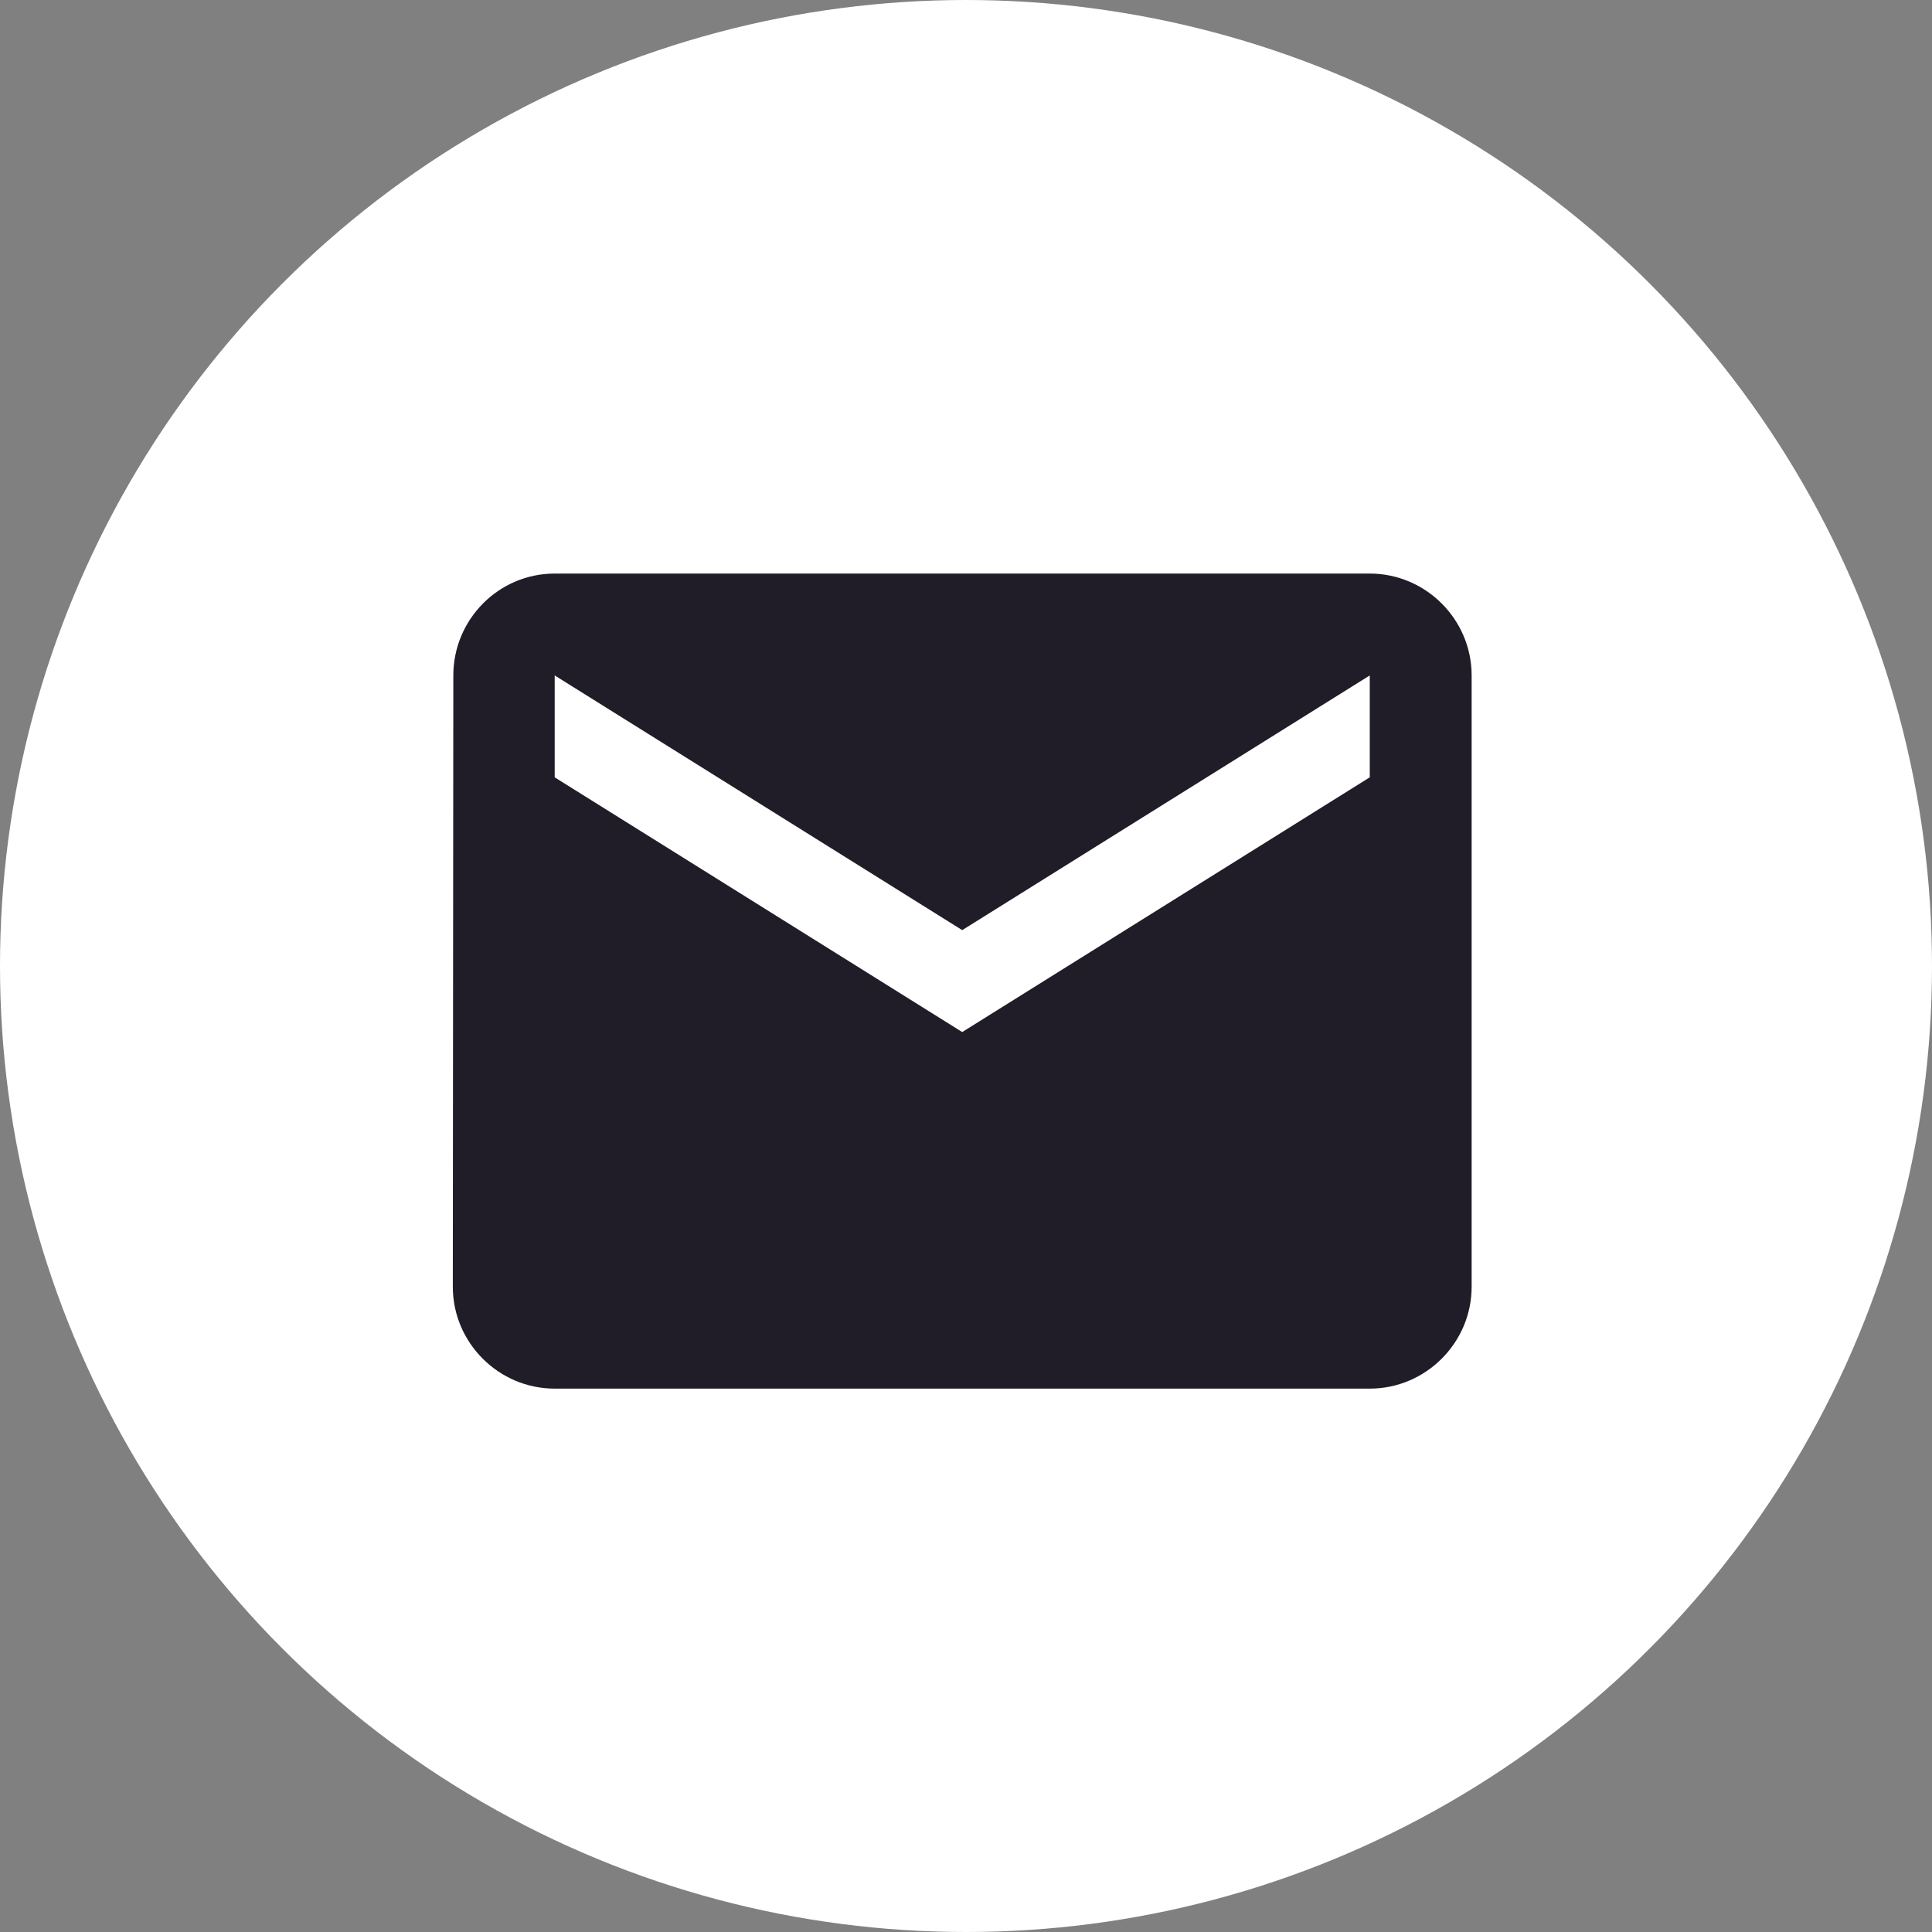 <?xml version="1.0" encoding="UTF-8"?> <svg xmlns="http://www.w3.org/2000/svg" width="64" height="64" viewBox="0 0 64 64" fill="none"><rect x="0" y="0" width="64" height="64" fill="#808080" stroke="none"/><circle cx="32" cy="32" r="32" fill="white"></circle><rect x="16.465" y="21.929" width="29.277" height="19.518" fill="white"></rect><path d="M45.375 19H18.375C16.519 19 15.017 20.519 15.017 22.375L15 42.625C15 44.481 16.519 46 18.375 46H45.375C47.231 46 48.75 44.481 48.75 42.625V22.375C48.75 20.519 47.231 19 45.375 19ZM45.375 25.75L31.875 34.188L18.375 25.75V22.375L31.875 30.812L45.375 22.375V25.75Z" fill="#211D28"></path></svg> 
